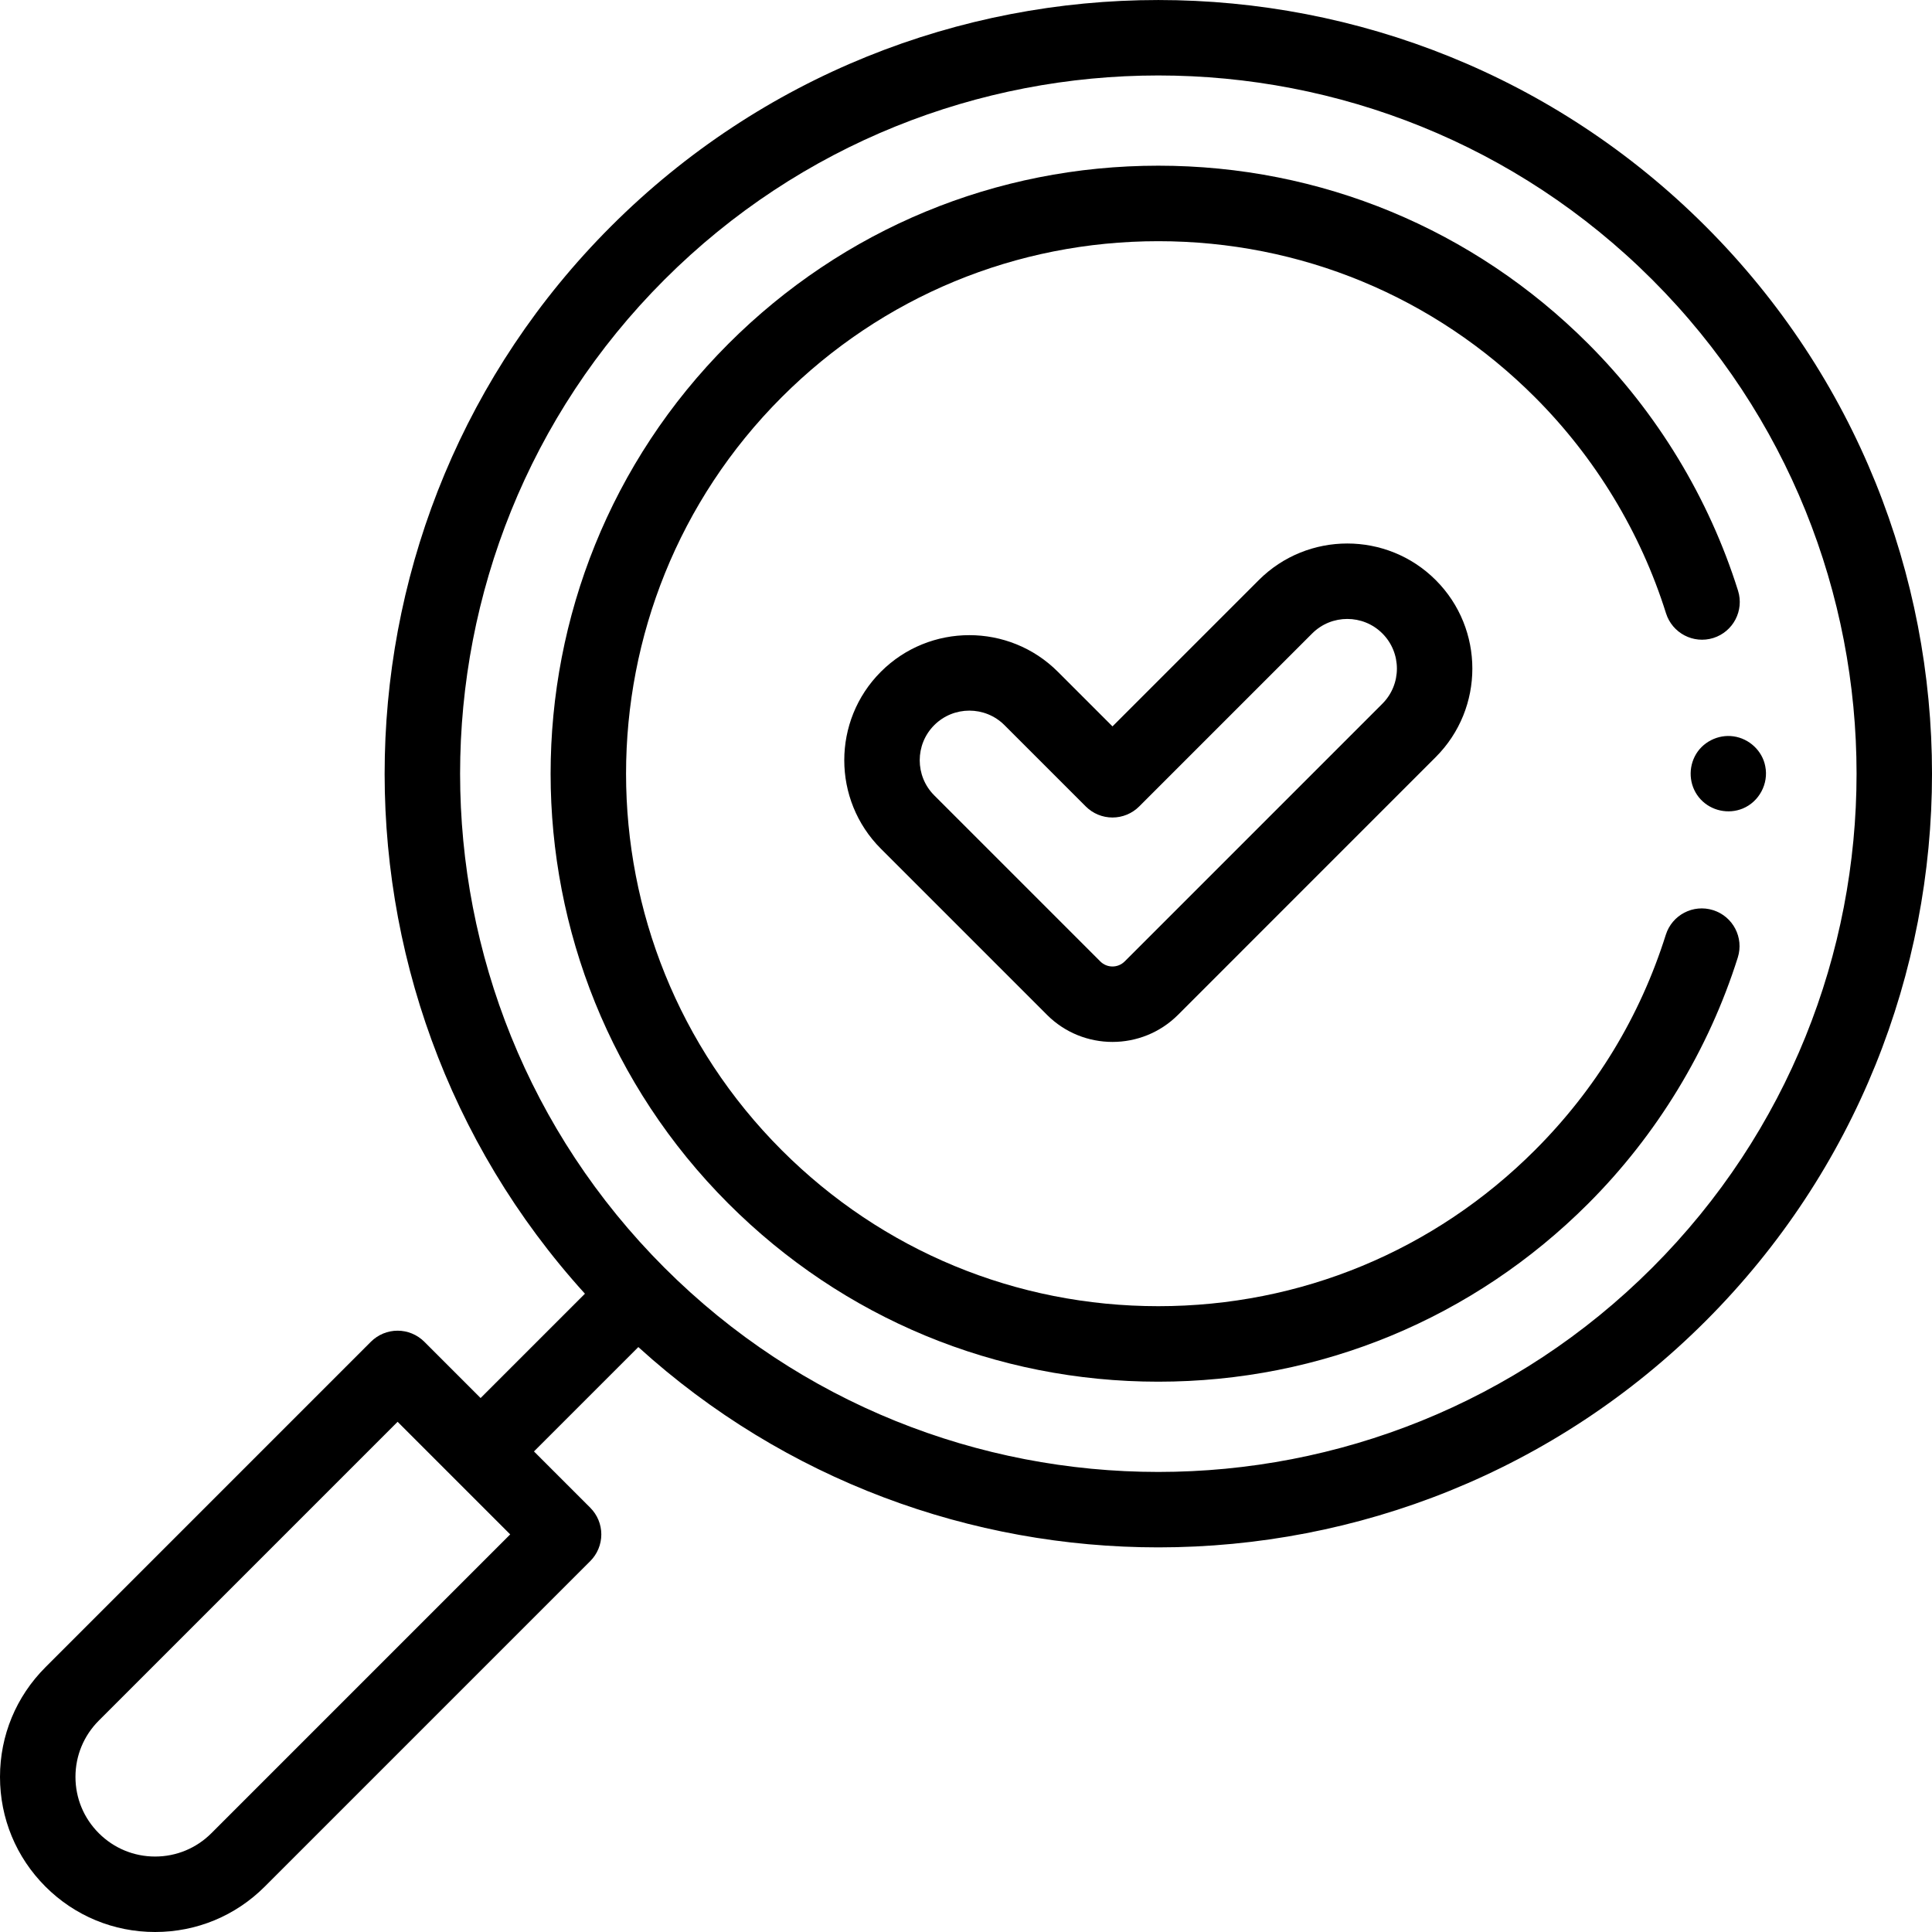 <svg width="50" height="50" viewBox="0 0 50 50" fill="none" xmlns="http://www.w3.org/2000/svg">
<g clip-path="url(#clip0_402_2390)">
<path d="M44.142 5.858C36.331 -1.952 23.623 -1.952 15.812 5.858C8.233 13.437 8.009 25.628 15.138 33.481L12.438 36.181L10.981 34.724C10.797 34.541 10.549 34.438 10.29 34.438C10.031 34.438 9.783 34.541 9.599 34.724L1.176 43.148C0.418 43.906 0 44.914 0 45.986C0 47.059 0.418 48.066 1.176 48.825C1.934 49.583 2.942 50 4.014 50C5.086 50 6.094 49.583 6.852 48.825L15.276 40.401C15.459 40.218 15.562 39.969 15.562 39.71C15.562 39.451 15.459 39.203 15.276 39.02L13.819 37.563L16.52 34.862C20.326 38.318 25.151 40.046 29.977 40.046C35.107 40.046 40.237 38.093 44.142 34.188C51.953 26.377 51.953 13.669 44.142 5.858V5.858ZM5.471 47.443C5.082 47.832 4.564 48.047 4.014 48.047C3.464 48.047 2.946 47.832 2.557 47.443C2.168 47.054 1.953 46.537 1.953 45.986C1.953 45.436 2.168 44.919 2.557 44.529L10.29 36.796L13.204 39.71L5.471 47.443ZM42.761 32.807C35.712 39.856 24.242 39.856 17.194 32.807C10.145 25.758 10.145 14.288 17.194 7.239C20.718 3.715 25.348 1.953 29.977 1.953C34.607 1.953 39.236 3.715 42.761 7.239C49.81 14.288 49.81 25.758 42.761 32.807Z" fill="black"/>
<path d="M45.685 19.832C45.61 19.43 45.269 19.115 44.867 19.057C44.461 18.997 44.044 19.21 43.86 19.577C43.676 19.942 43.734 20.391 44.015 20.69C44.291 20.984 44.729 21.078 45.101 20.925C45.526 20.75 45.776 20.282 45.685 19.832V19.832Z" fill="black"/>
<path d="M44.336 23.555C43.821 23.392 43.273 23.678 43.111 24.192C42.442 26.312 41.302 28.188 39.722 29.768C37.119 32.37 33.658 33.804 29.977 33.804C26.296 33.804 22.835 32.371 20.232 29.768C14.859 24.394 14.859 15.652 20.232 10.278C22.835 7.675 26.296 6.242 29.977 6.242C33.658 6.242 37.119 7.675 39.722 10.278C41.284 11.84 42.458 13.774 43.116 15.871C43.278 16.386 43.826 16.672 44.341 16.511C44.855 16.349 45.142 15.801 44.98 15.286C44.227 12.89 42.887 10.681 41.103 8.897C38.131 5.925 34.18 4.288 29.977 4.288C25.774 4.288 21.823 5.925 18.851 8.897C12.716 15.032 12.716 25.014 18.851 31.149C21.823 34.121 25.774 35.758 29.977 35.758C34.18 35.758 38.131 34.121 41.103 31.149C42.882 29.37 44.22 27.168 44.974 24.78C45.136 24.265 44.85 23.717 44.336 23.555V23.555Z" fill="black"/>
<path d="M32.577 15.013L28.791 18.799L27.377 17.385C26.114 16.122 24.059 16.122 22.797 17.385C21.534 18.648 21.534 20.702 22.797 21.965L27.095 26.263C27.562 26.731 28.177 26.965 28.791 26.965C29.405 26.965 30.02 26.731 30.488 26.263L37.157 19.593C38.42 18.33 38.42 16.276 37.157 15.013C37.157 15.013 37.157 15.013 37.157 15.013C35.895 13.75 33.84 13.75 32.577 15.013V15.013ZM35.776 18.212L29.106 24.882C28.932 25.056 28.65 25.056 28.476 24.882L24.178 20.584C23.677 20.083 23.677 19.268 24.178 18.767C24.429 18.516 24.758 18.391 25.087 18.391C25.416 18.391 25.745 18.516 25.995 18.766L28.1 20.871C28.284 21.055 28.532 21.157 28.791 21.157C29.05 21.157 29.299 21.054 29.482 20.871L33.959 16.394C34.46 15.893 35.275 15.893 35.776 16.394C36.277 16.895 36.277 17.711 35.776 18.212Z" fill="black"/>
</g>
<defs>
<clipPath id="clip0_402_2390">
<rect width="50" height="50" fill="white"/>
</clipPath>
</defs>
</svg>

